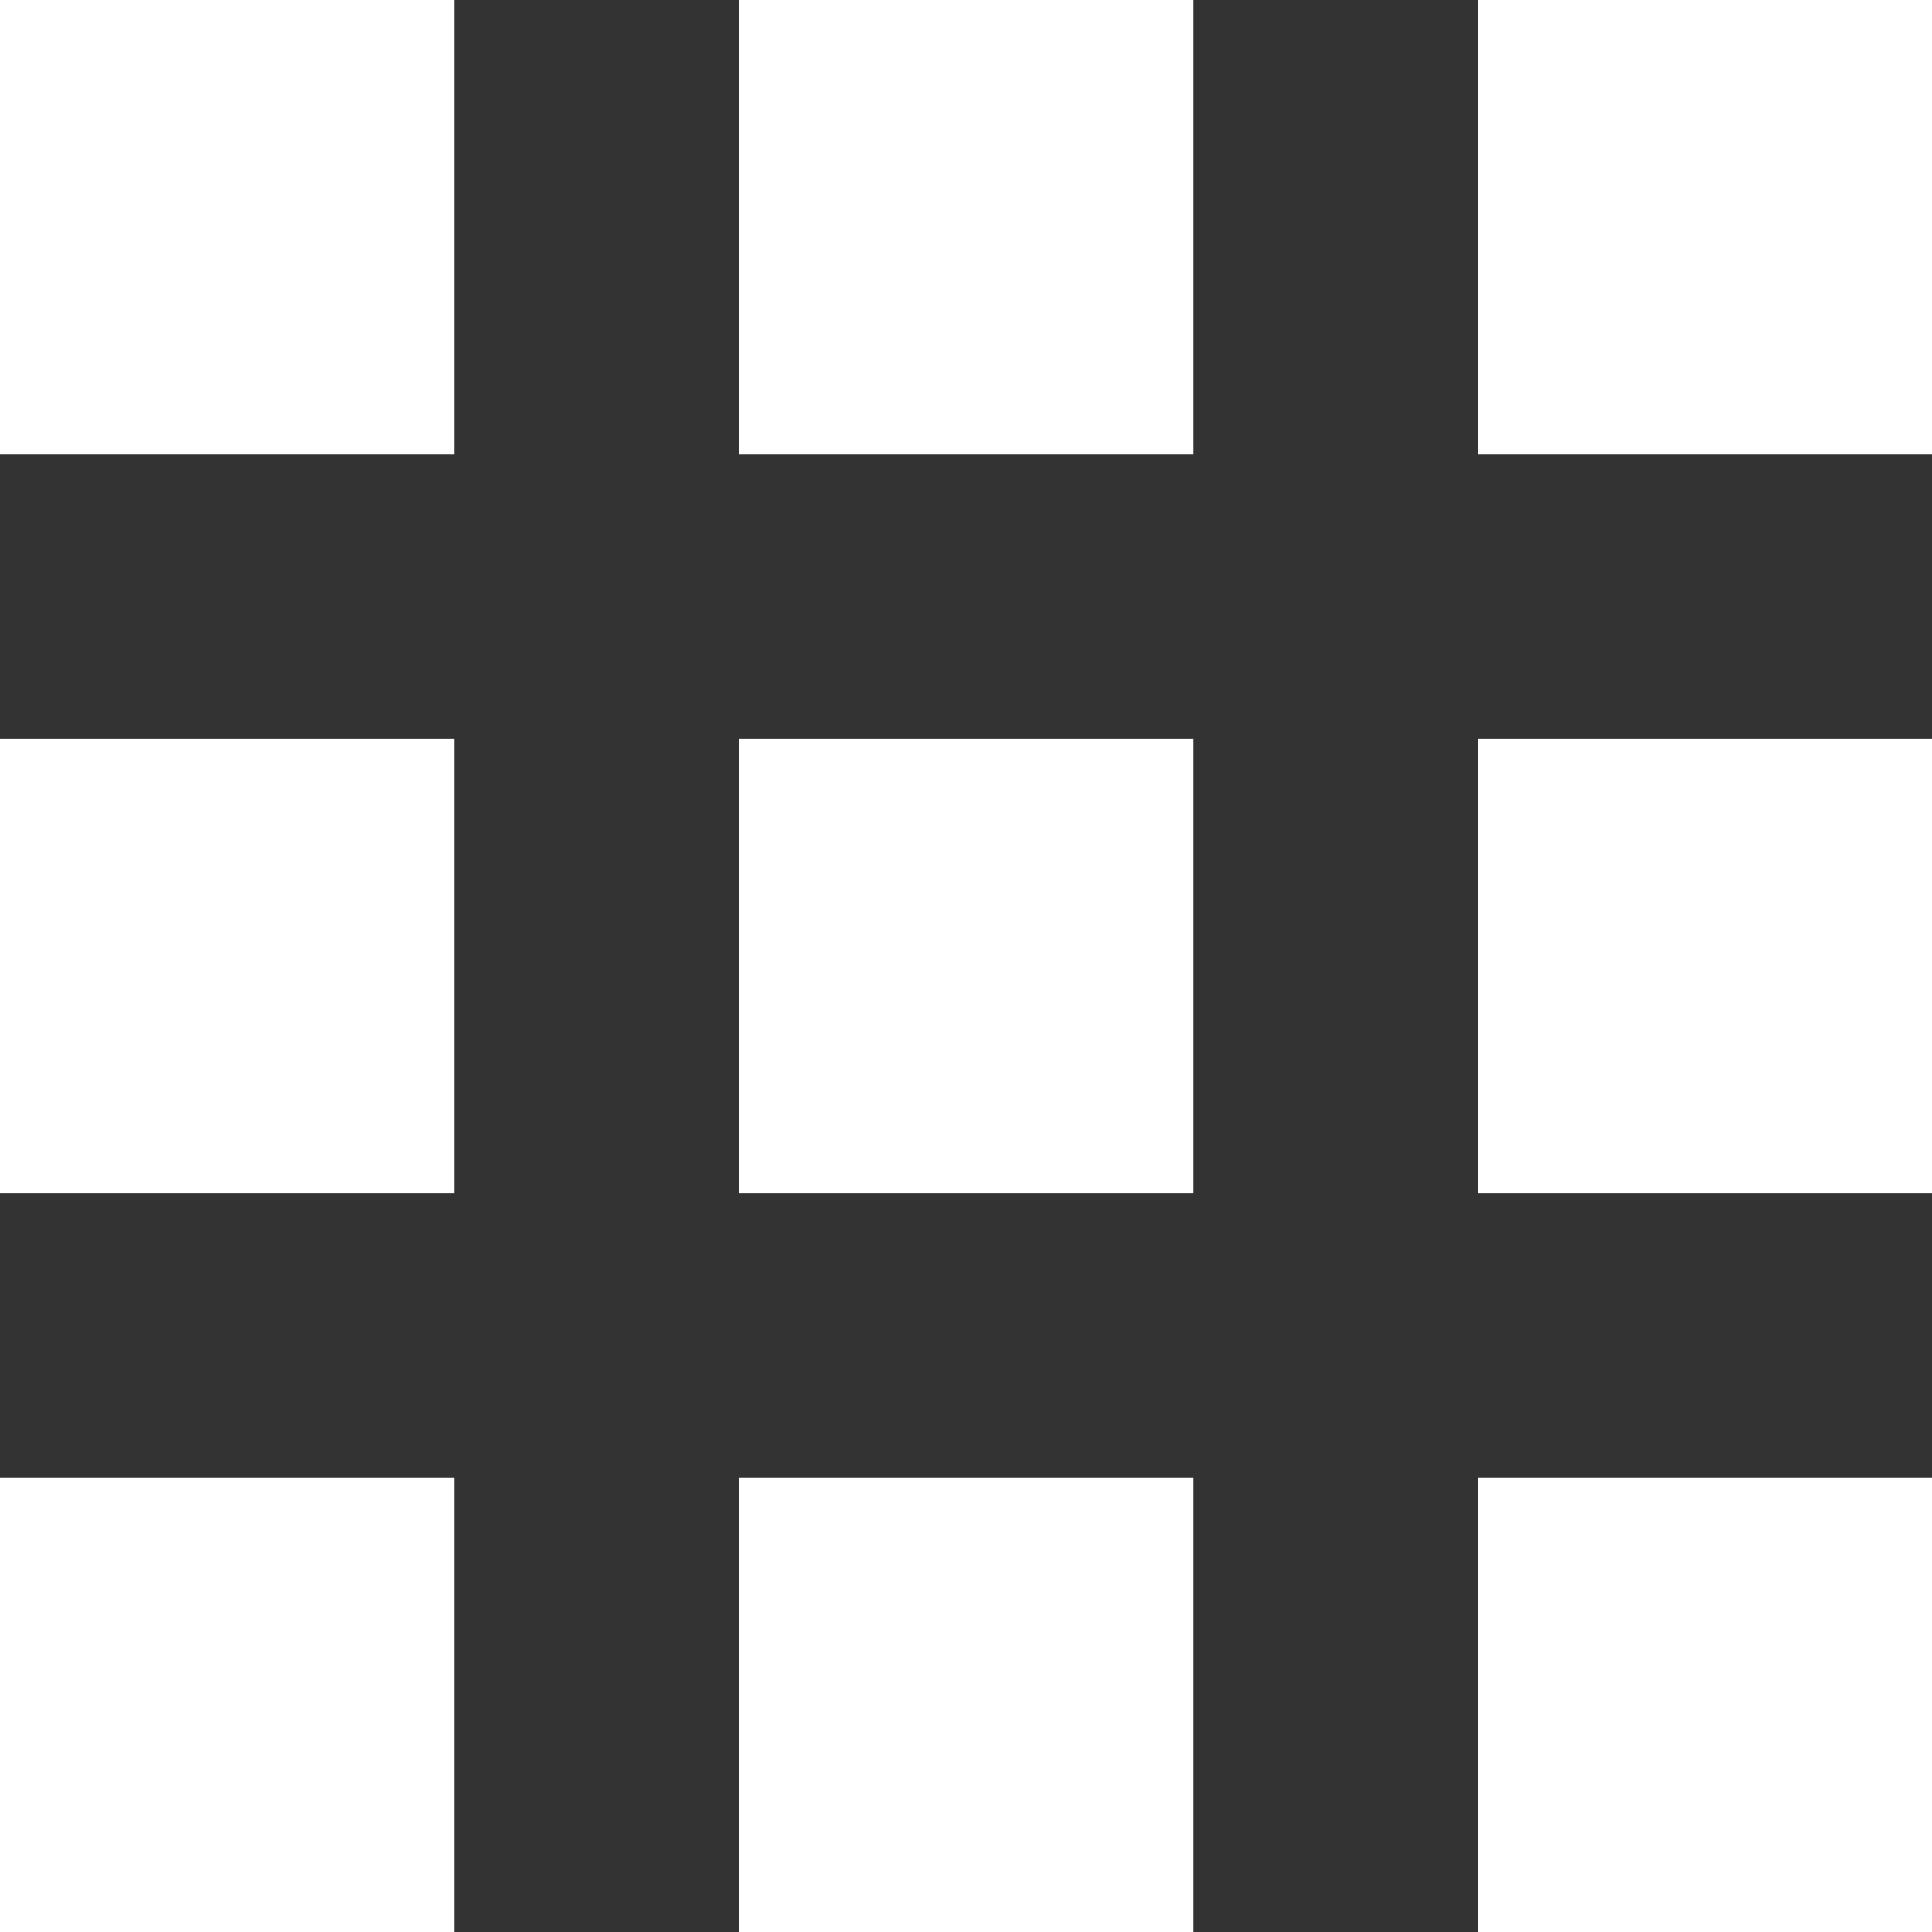 <svg width="20" height="20" viewBox="0 0 20 20" fill="none" xmlns="http://www.w3.org/2000/svg">
<rect x="0" y="0" width="20" height="20" fill="#333333" stroke="none"/>
<rect width="4.706" height="4.706" fill="white"/>
<rect y="7.647" width="4.706" height="4.706" fill="white"/>
<rect y="15.294" width="4.706" height="4.706" fill="white"/>
<rect x="7.648" width="4.706" height="4.706" fill="white"/>
<rect x="7.648" y="7.647" width="4.706" height="4.706" fill="white"/>
<rect x="7.648" y="15.294" width="4.706" height="4.706" fill="white"/>
<rect x="15.297" width="4.706" height="4.706" fill="white"/>
<rect x="15.297" y="7.647" width="4.706" height="4.706" fill="white"/>
<rect x="15.297" y="15.294" width="4.706" height="4.706" fill="white"/>
</svg>
